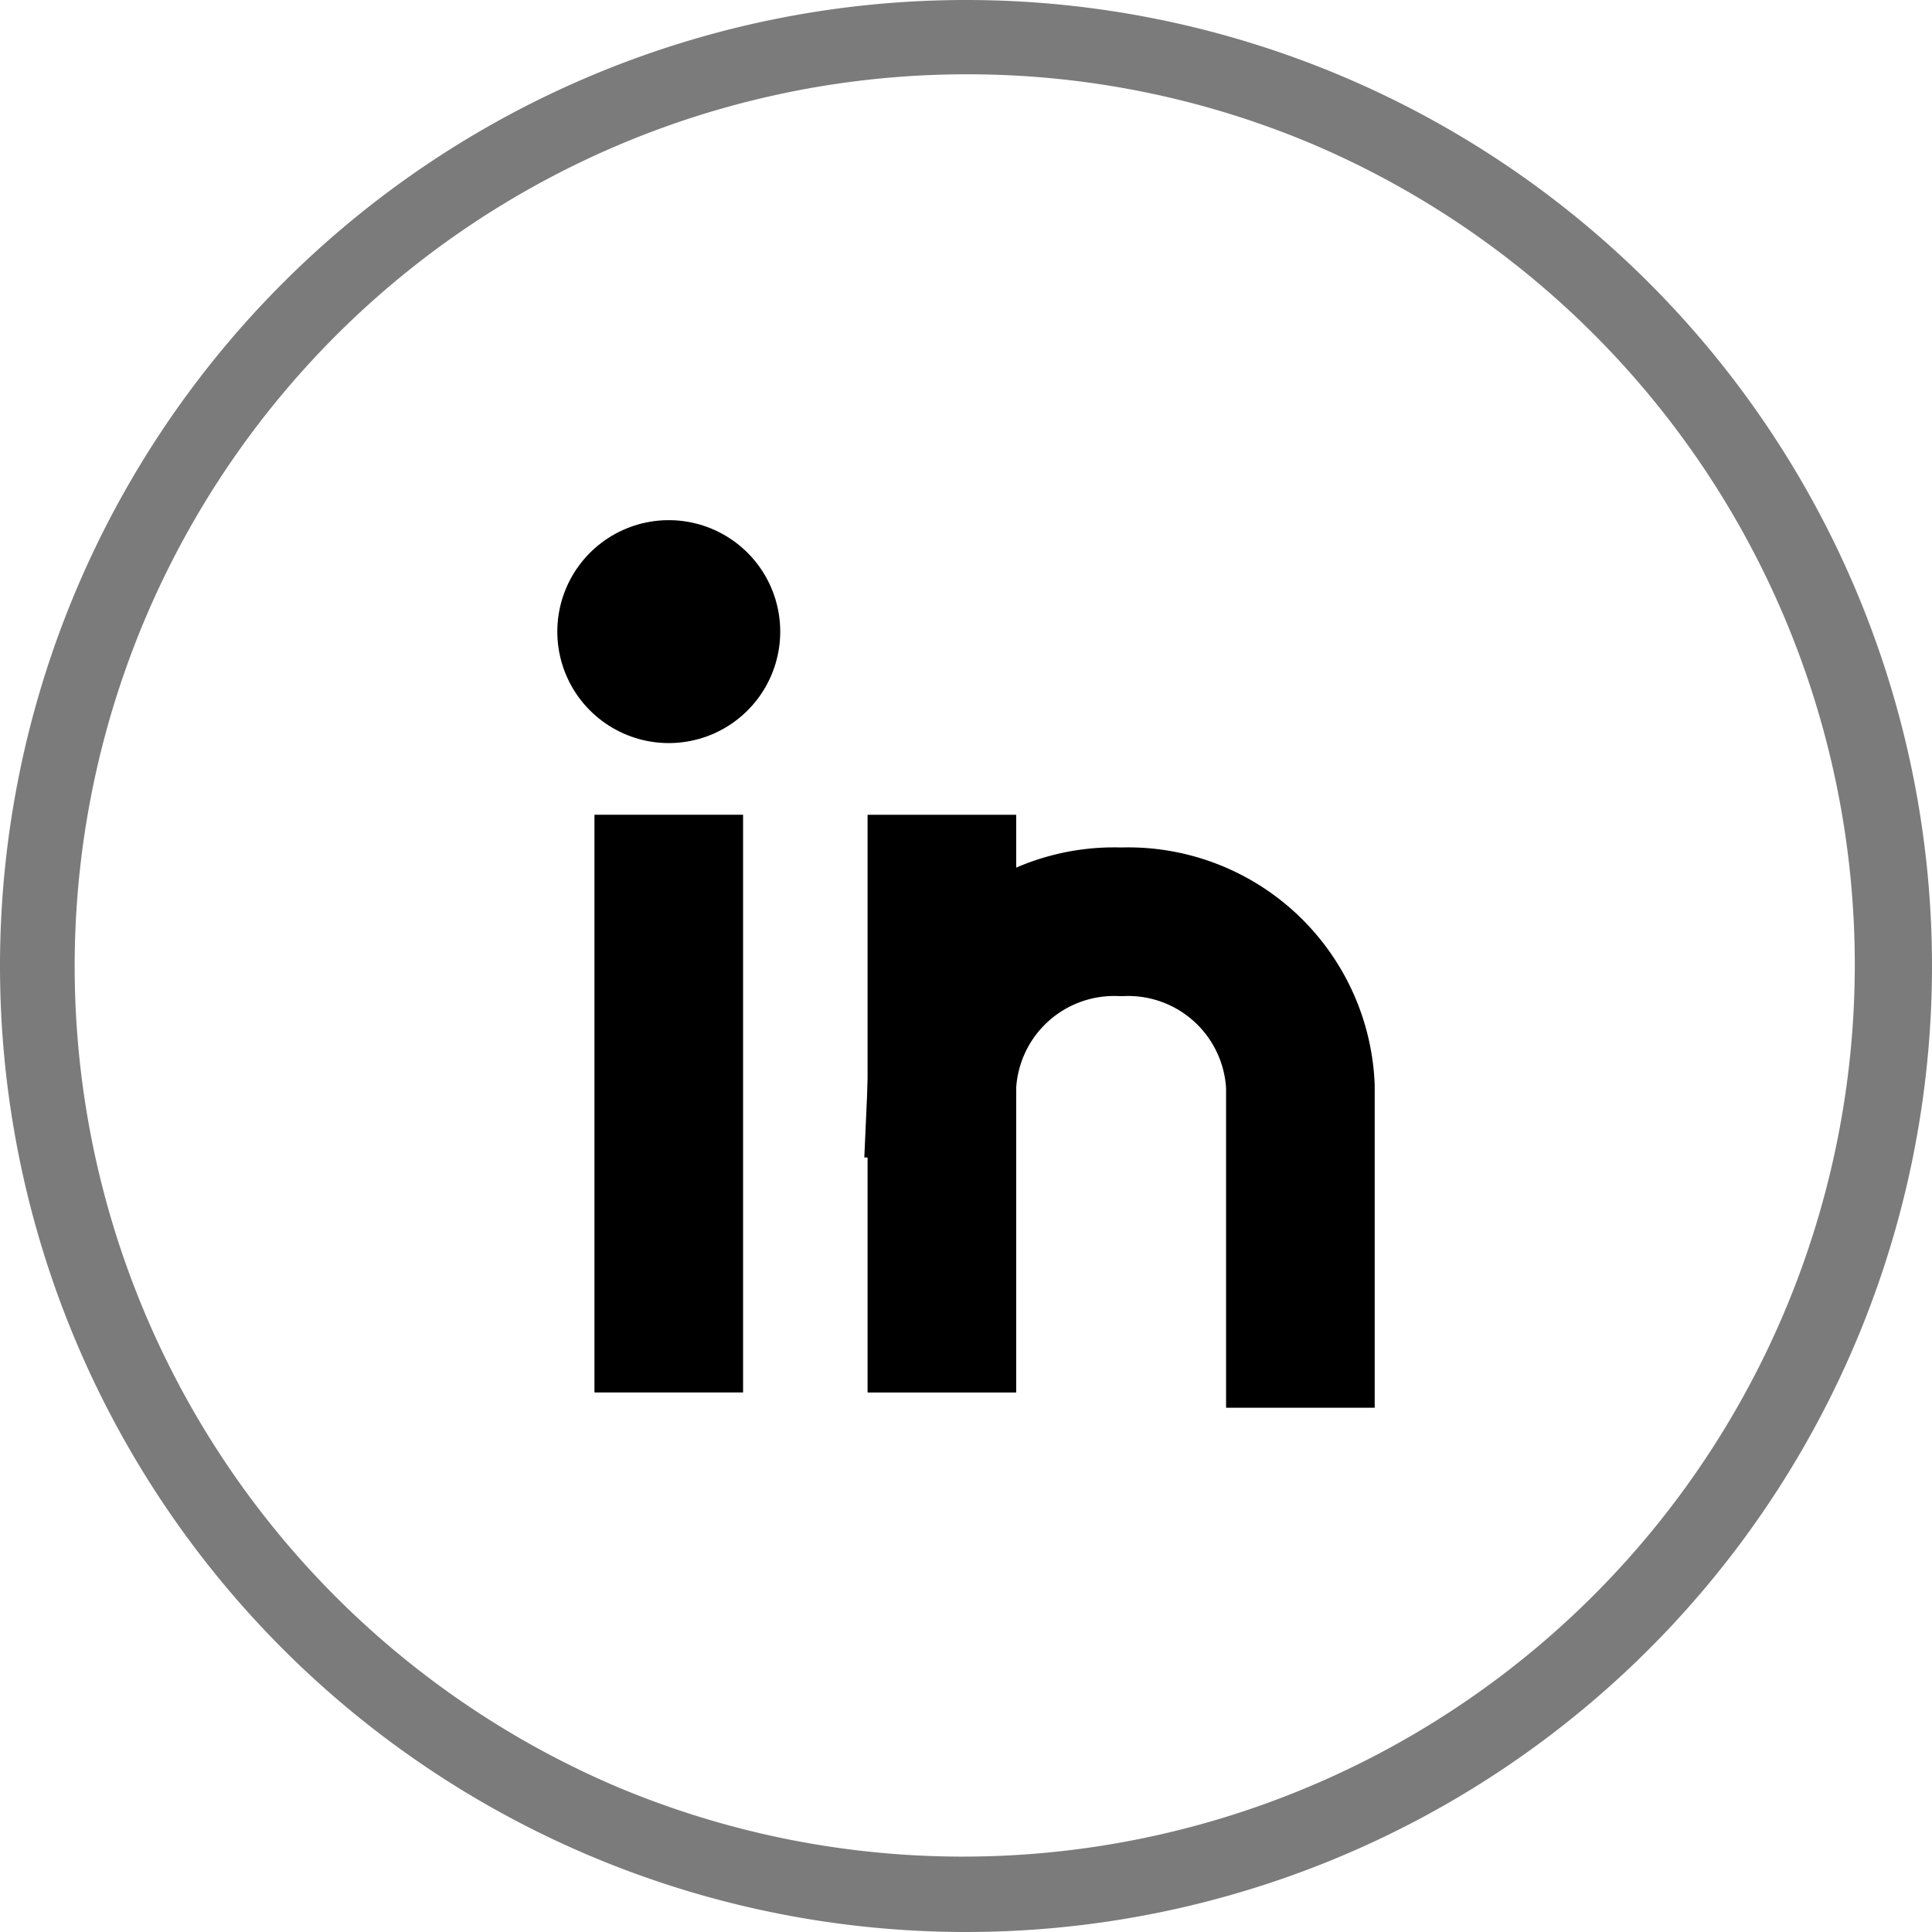 <svg xmlns="http://www.w3.org/2000/svg" width="52" height="52" viewBox="0 0 52 52">
  <g id="Group_3507" data-name="Group 3507" transform="translate(14224 -13435)">
    <g id="Group_3506" data-name="Group 3506" transform="translate(7.645 -55.355)">
      <path id="Path_1666" data-name="Path 1666" d="M0,11.549V0" transform="translate(-14206.294 13514.285)" fill="none" stroke="#000" stroke-linecap="square" stroke-width="4"/>
      <g id="Group_3505" data-name="Group 3505" transform="translate(-14213.645 13507.355)">
        <path id="Path_1667" data-name="Path 1667" d="M0,0V11.549" transform="translate(0 6.929)" fill="none" stroke="#000" stroke-linecap="square" stroke-width="4"/>
        <path id="Path_1665" data-name="Path 1665" d="M0,0H0" transform="translate(0)" fill="none" stroke="#000" stroke-linecap="round" stroke-width="6"/>
        <path id="Path_1661" data-name="Path 1661" d="M21.65,22.078V15.431A4.641,4.641,0,0,0,16.825,11,4.641,4.641,0,0,0,12,15.431" transform="translate(-4.65 -3.189)" fill="none" stroke="#000" stroke-linecap="square" stroke-linejoin="round" stroke-width="4"/>
      </g>
    </g>
    <path id="Path_1664" data-name="Path 1664" d="M26,2a24.007,24.007,0,0,0-9.341,46.115A24.007,24.007,0,0,0,35.341,3.885,23.848,23.848,0,0,0,26,2m0-2A26,26,0,1,1,0,26,26,26,0,0,1,26,0Z" transform="translate(-14224 13435)" fill="#7b7b7b"/>
  </g>
</svg>
